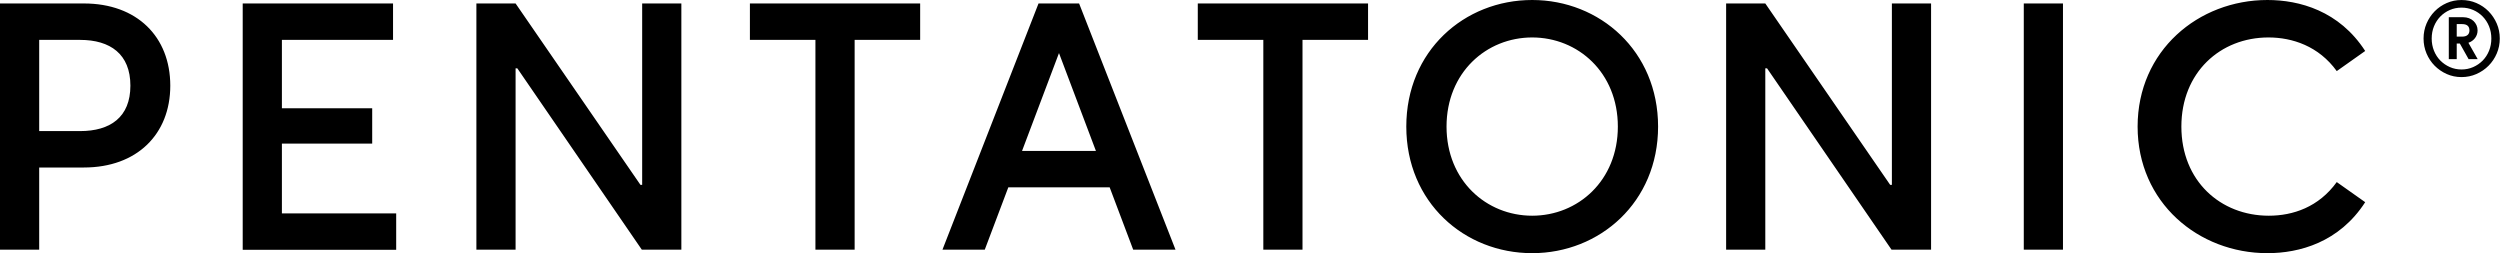 <svg width="158" height="16" viewBox="0 0 158 16" fill="none" xmlns="http://www.w3.org/2000/svg">
<path d="M96.834 16C101.108 16 104.791 12.778 104.791 8C104.791 3.222 101.108 0 96.834 0C92.538 0 88.878 3.222 88.878 8C88.878 12.778 92.538 16 96.834 16ZM143.3 16C145.316 16 147.837 15.321 149.48 12.778L147.683 11.507C146.543 13.085 144.921 13.633 143.387 13.633C140.34 13.633 137.863 11.441 137.863 8C137.863 4.581 140.319 2.367 143.365 2.367C144.877 2.367 146.543 2.915 147.683 4.493L149.48 3.222C147.837 0.679 145.316 5.38103e-05 143.3 0C138.938 0 135.097 3.2 135.097 8C135.097 12.8 138.938 16 143.3 16ZM155.568 4.872C155.902 4.872 156.216 4.807 156.51 4.678C156.804 4.548 157.061 4.373 157.278 4.153C157.496 3.934 157.669 3.675 157.796 3.379C157.923 3.083 157.986 2.767 157.986 2.434C157.986 2.1 157.923 1.785 157.796 1.49C157.668 1.196 157.496 0.938 157.278 0.716C157.061 0.494 156.804 0.32 156.51 0.192C156.216 0.065 155.902 0.001 155.568 0.001C155.234 0.001 154.922 0.065 154.632 0.192C154.342 0.32 154.088 0.494 153.87 0.716C153.653 0.938 153.482 1.196 153.356 1.49C153.231 1.785 153.169 2.1 153.169 2.434C153.169 2.767 153.231 3.082 153.356 3.379C153.482 3.675 153.653 3.934 153.87 4.153C154.088 4.373 154.342 4.548 154.632 4.678C154.922 4.807 155.234 4.872 155.568 4.872ZM2.477 10.586H5.304C8.657 10.586 10.762 8.482 10.762 5.413C10.761 2.323 8.657 0.219 5.304 0.219H0V15.78H2.477V10.586ZM25.039 13.485H17.816V9.077H23.523V6.841H17.816V2.521H24.84V0.219H15.339V15.787H25.039V13.485ZM32.585 4.317H32.694L40.563 15.78H43.062V0.219H40.585V11.682H40.476L32.585 0.219H30.108V15.78H32.585V4.317ZM54.013 2.52H58.154V0.219H47.394V2.52H51.535V15.779H54.013V2.52ZM63.725 11.84H70.131L71.618 15.78H74.292L68.199 0.219H65.635L59.563 15.78H62.237L63.725 11.84ZM82.318 2.52H86.461V0.219H75.7V2.52H79.842V15.779H82.318V2.52ZM111.567 4.317H111.677L119.545 15.78H122.044V0.219H119.567V11.682H119.458L111.567 0.219H109.091V15.78H111.567V4.317ZM130.38 0.219H127.903V15.78H130.38V0.219ZM155.568 4.391C155.305 4.391 155.059 4.34 154.83 4.239C154.602 4.138 154.402 4.001 154.23 3.827C154.059 3.654 153.925 3.447 153.828 3.208C153.732 2.969 153.683 2.71 153.683 2.434C153.683 2.157 153.732 1.899 153.828 1.662C153.925 1.425 154.059 1.219 154.23 1.043C154.402 0.867 154.602 0.73 154.83 0.631C155.059 0.532 155.305 0.482 155.568 0.482C155.832 0.482 156.077 0.532 156.306 0.631C156.534 0.73 156.735 0.867 156.906 1.043C157.077 1.219 157.211 1.425 157.308 1.662C157.404 1.899 157.453 2.157 157.453 2.434C157.453 2.71 157.404 2.969 157.308 3.208C157.211 3.447 157.077 3.654 156.906 3.827C156.735 4.001 156.534 4.138 156.306 4.239C156.077 4.34 155.832 4.391 155.568 4.391ZM155.265 2.75H155.462L156.016 3.738H156.59L156.003 2.703C156.174 2.646 156.313 2.548 156.421 2.407C156.528 2.267 156.583 2.103 156.583 1.919C156.583 1.801 156.56 1.691 156.514 1.59C156.467 1.489 156.404 1.401 156.325 1.326C156.246 1.252 156.15 1.193 156.04 1.151C155.93 1.11 155.81 1.089 155.683 1.089H154.764V3.738H155.265V2.75ZM155.265 1.523H155.607C155.915 1.523 156.069 1.658 156.069 1.926C156.069 2.049 156.029 2.145 155.95 2.213C155.871 2.281 155.757 2.314 155.607 2.314H155.265V1.523ZM96.834 13.633C93.941 13.633 91.421 11.419 91.421 8C91.421 4.581 93.941 2.367 96.834 2.367C99.727 2.367 102.248 4.581 102.248 8C102.248 11.419 99.727 13.633 96.834 13.633ZM2.477 2.521H5.062C6.969 2.521 8.241 3.419 8.241 5.413C8.241 7.408 6.969 8.285 5.062 8.285H2.477V2.521ZM66.928 3.354L69.262 9.538H64.593L66.928 3.354Z" fill="black"/>
</svg>
